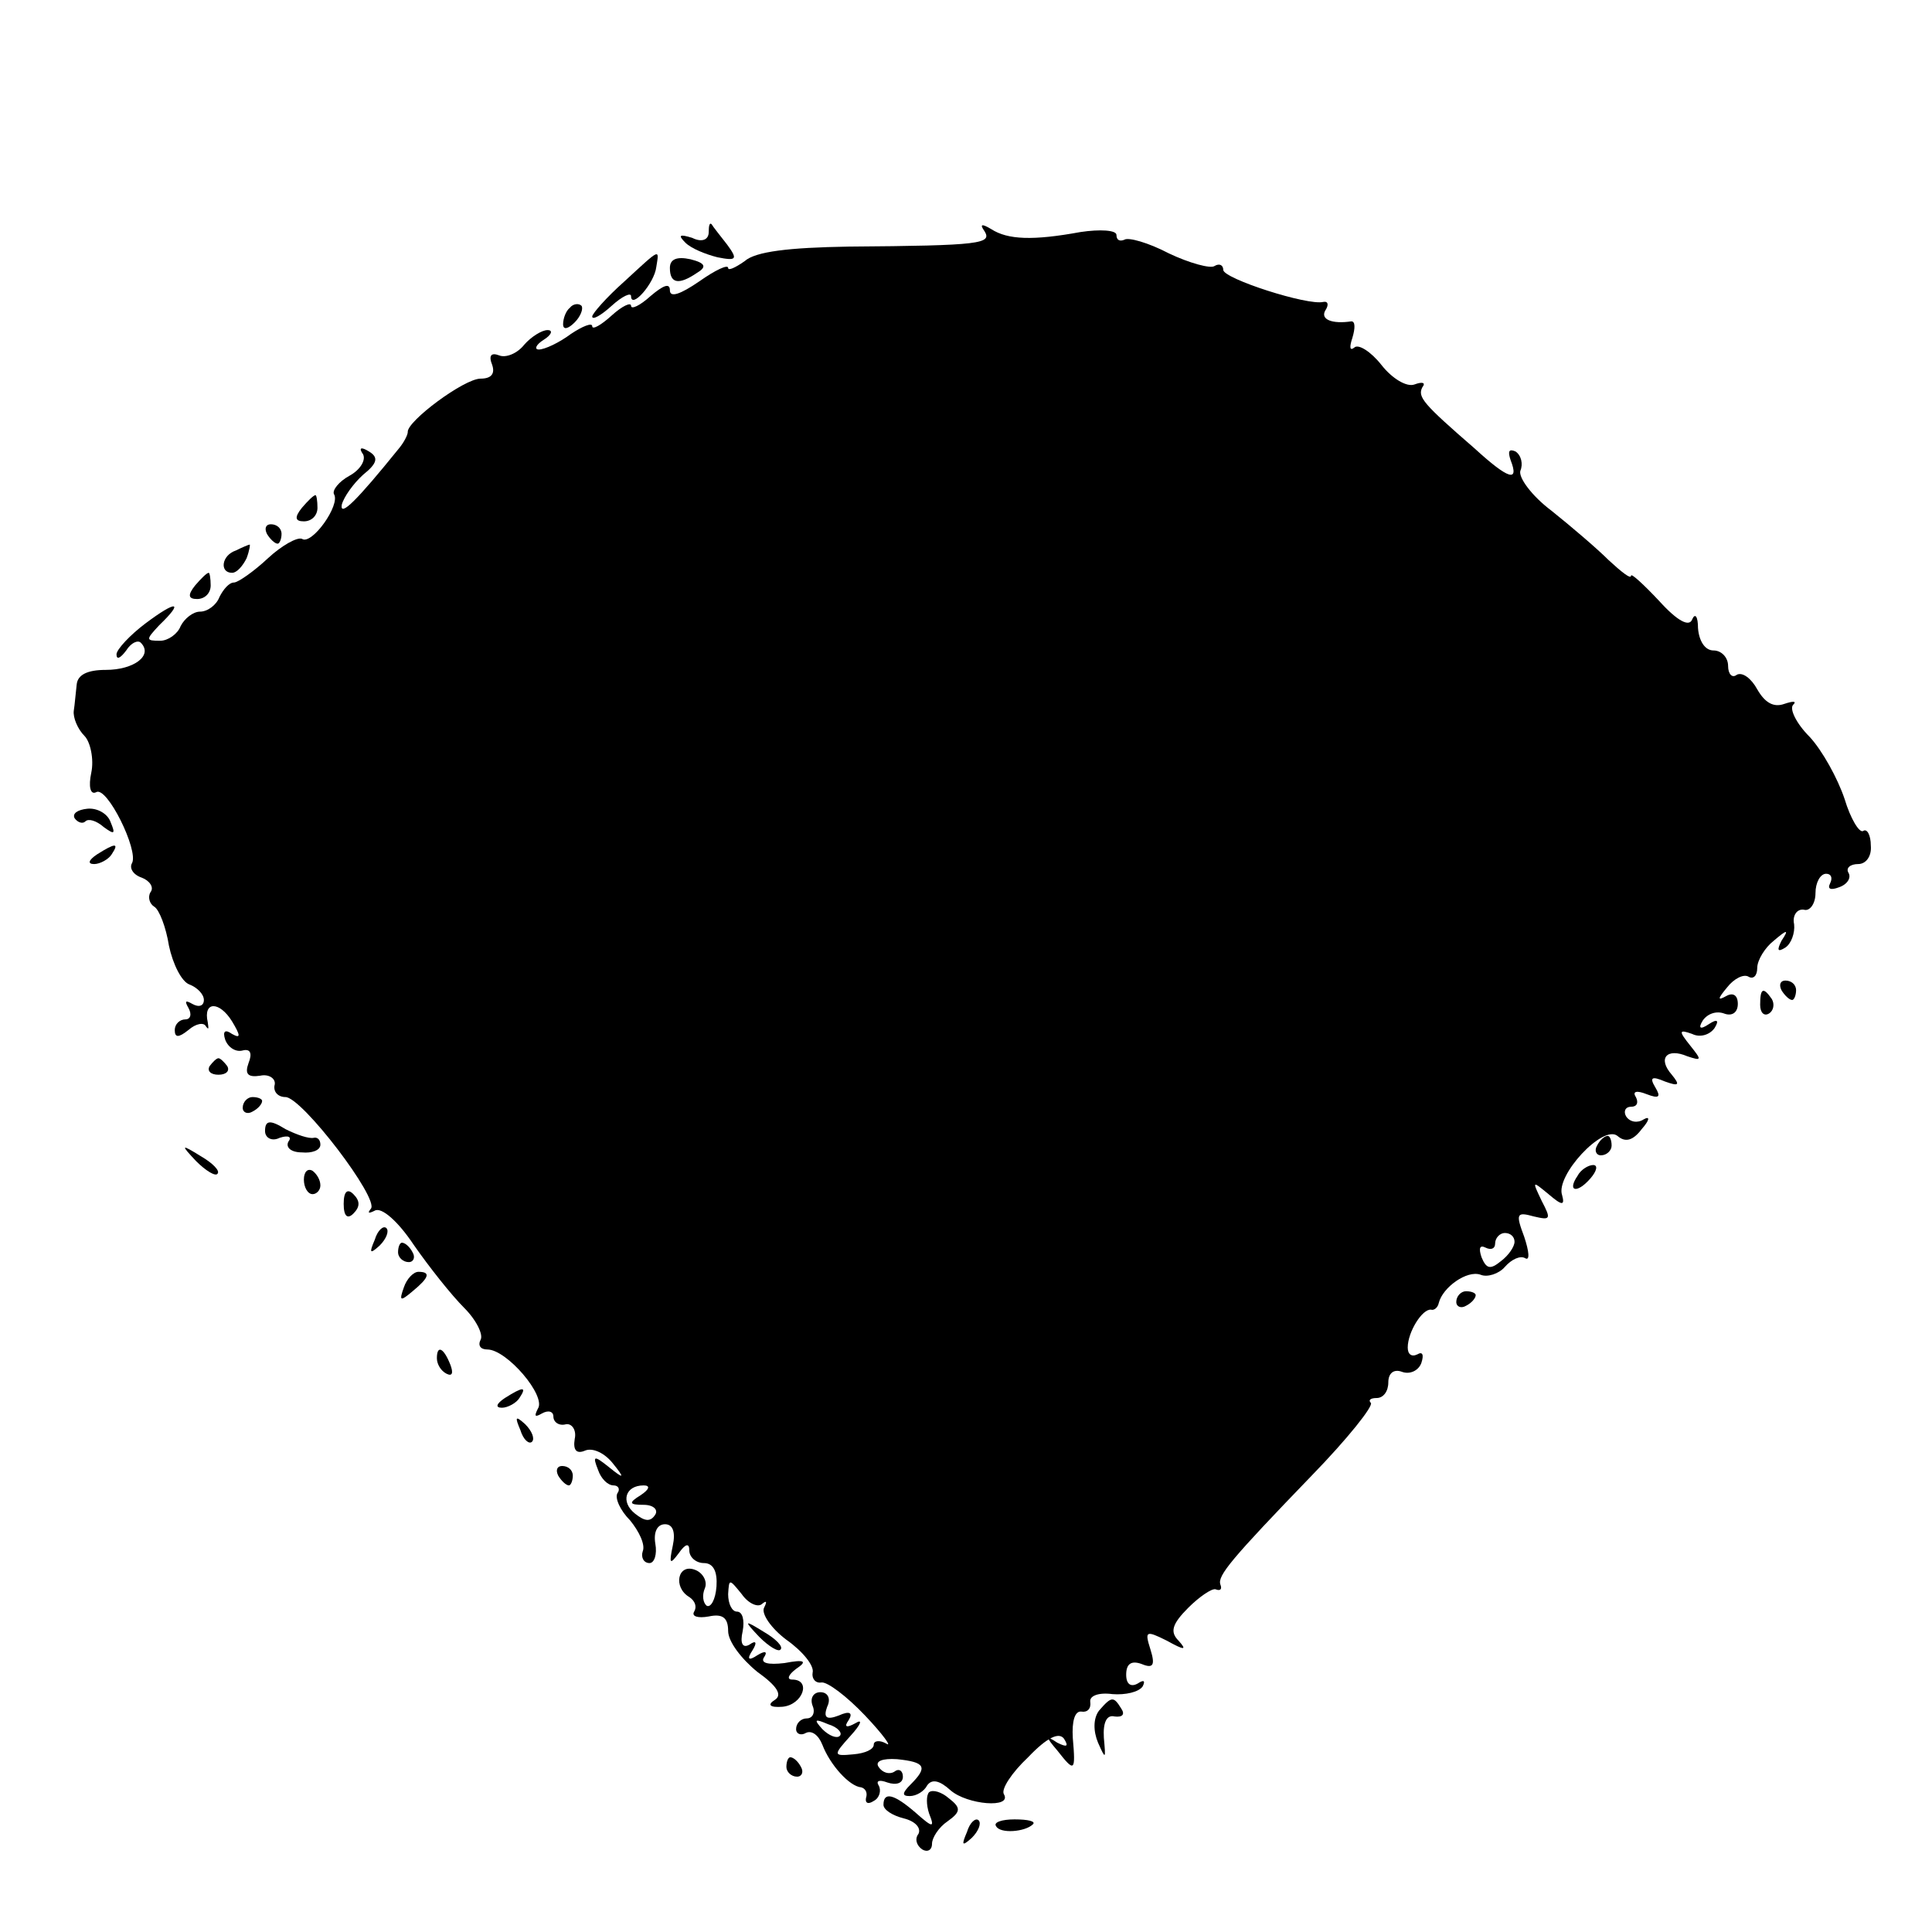 <?xml version="1.0" standalone="no"?>
<!DOCTYPE svg PUBLIC "-//W3C//DTD SVG 20010904//EN"
 "http://www.w3.org/TR/2001/REC-SVG-20010904/DTD/svg10.dtd">
<svg version="1.0" xmlns="http://www.w3.org/2000/svg"
 width="199pt" height="199pt" viewBox="0 0 199 199"
 preserveAspectRatio="xMidYMid meet">
<g transform="translate(0,199) scale(0.1,-0.1)"
fill="#000000" stroke="none">
<path d="M730 1751 c0 -8 -7 -11 -17 -6 -13 4 -15 3 -7 -5 6 -6 21 -12 33 -15
20 -4 21 -2 10 13 -7 9 -15 19 -16 21 -2 2 -3 -1 -3 -8z"/>
<path d="M1014 1752 c8 -13 -3 -15 -140 -16 -61 -1 -96 -5 -107 -15 -10 -7
-17 -10 -17 -7 0 4 -13 -2 -30 -14 -19 -13 -30 -17 -30 -9 0 8 -7 5 -20 -6
-11 -10 -20 -14 -20 -10 0 4 -9 0 -20 -10 -11 -10 -20 -15 -20 -11 0 4 -10 0
-22 -8 -12 -9 -27 -16 -33 -16 -5 0 -3 5 5 10 8 5 10 10 4 10 -6 0 -17 -7 -24
-15 -7 -9 -19 -14 -26 -11 -8 3 -11 0 -7 -10 3 -9 -1 -14 -12 -14 -17 0 -76
-44 -75 -55 0 -3 -4 -11 -10 -18 -42 -52 -60 -70 -58 -57 2 8 12 22 22 31 15
12 16 18 6 24 -8 5 -11 4 -6 -3 3 -6 -3 -16 -14 -22 -11 -6 -18 -15 -16 -19 7
-11 -23 -53 -33 -46 -5 2 -21 -7 -35 -20 -15 -14 -31 -25 -35 -25 -5 0 -11 -7
-15 -15 -3 -8 -12 -15 -20 -15 -7 0 -16 -7 -20 -15 -3 -8 -13 -15 -21 -15 -15
0 -15 1 -1 16 26 25 18 26 -14 2 -16 -12 -30 -27 -30 -32 0 -6 4 -4 10 4 5 8
12 11 15 8 13 -13 -7 -28 -36 -28 -19 0 -29 -5 -30 -15 -1 -8 -2 -21 -3 -27
-1 -7 4 -19 11 -26 6 -6 10 -24 7 -38 -3 -14 -1 -23 5 -20 11 7 44 -60 37 -73
-3 -5 1 -12 10 -15 8 -3 13 -10 9 -15 -3 -5 -1 -12 4 -15 5 -3 12 -21 15 -40
4 -19 13 -37 21 -40 8 -3 15 -10 15 -16 0 -6 -5 -8 -12 -4 -7 4 -8 3 -4 -4 4
-7 2 -12 -3 -12 -6 0 -11 -5 -11 -11 0 -8 4 -8 14 0 8 7 16 8 18 4 3 -4 3 -3
2 4 -5 22 12 22 25 1 9 -15 9 -18 0 -13 -7 5 -10 3 -7 -6 3 -8 11 -13 18 -11
8 2 10 -3 6 -13 -4 -11 -1 -15 12 -13 9 2 16 -3 15 -9 -2 -7 3 -13 11 -13 17
0 97 -105 88 -115 -4 -5 -2 -5 4 -2 7 4 24 -11 40 -35 16 -23 39 -52 52 -65
13 -13 20 -28 17 -33 -3 -6 0 -10 7 -10 20 0 61 -48 52 -61 -4 -8 -3 -9 4 -5
7 4 12 2 12 -3 0 -6 6 -10 13 -8 6 1 11 -6 9 -15 -2 -12 2 -16 11 -12 8 3 20
-3 28 -13 13 -16 12 -17 -4 -4 -15 12 -17 12 -11 -3 3 -9 10 -16 16 -16 5 0 7
-4 4 -8 -3 -5 3 -18 13 -28 9 -11 16 -25 13 -32 -2 -6 1 -12 7 -12 5 0 8 9 6
20 -2 12 2 20 10 20 8 0 11 -8 8 -22 -4 -19 -3 -20 6 -8 7 10 11 11 11 3 0 -7
7 -13 15 -13 10 0 14 -9 13 -24 -1 -14 -6 -22 -10 -20 -4 3 -5 11 -2 18 3 7
-2 16 -10 19 -18 7 -23 -18 -6 -28 6 -4 8 -10 5 -15 -3 -5 4 -7 15 -5 14 3 20
-1 20 -15 0 -11 14 -29 30 -42 21 -15 26 -24 18 -29 -8 -5 -5 -8 8 -7 21 2 30
28 10 28 -6 0 -4 5 4 11 12 8 9 10 -12 6 -17 -2 -25 0 -21 6 4 6 1 7 -7 2 -9
-6 -11 -4 -5 5 5 8 4 11 -3 6 -7 -4 -10 1 -7 14 2 11 0 20 -6 20 -5 0 -9 8 -9
18 1 16 1 16 14 0 7 -10 17 -14 21 -10 5 4 5 2 2 -4 -3 -6 7 -21 23 -33 17
-12 29 -27 27 -34 -1 -6 3 -11 9 -10 6 1 26 -14 45 -34 19 -20 28 -33 22 -29
-7 4 -13 3 -13 -1 0 -5 -9 -9 -21 -10 -21 -2 -21 -1 -3 19 11 12 13 18 5 13
-9 -5 -12 -4 -7 3 5 8 1 10 -10 5 -13 -5 -16 -2 -12 9 4 8 1 15 -7 15 -7 0
-11 -6 -8 -14 3 -7 0 -13 -6 -13 -6 0 -11 -5 -11 -11 0 -5 5 -7 10 -4 6 3 13
-2 17 -12 8 -21 28 -43 40 -44 4 -1 7 -5 5 -11 -1 -5 2 -7 8 -3 6 3 8 11 5 16
-3 5 1 6 9 3 9 -3 16 -1 16 6 0 6 -4 9 -9 5 -5 -3 -12 -1 -16 5 -4 6 4 9 19 8
29 -3 32 -8 14 -26 -9 -9 -9 -12 -1 -12 7 0 15 5 18 11 5 7 13 5 24 -5 17 -15
64 -19 55 -4 -3 5 8 22 25 38 20 21 32 26 37 19 5 -8 3 -9 -7 -4 -12 8 -12 6
0 -8 18 -23 19 -22 16 13 -1 17 2 28 9 27 6 -1 10 3 9 10 -1 6 8 10 23 8 13
-1 27 2 31 8 3 6 1 7 -5 3 -7 -4 -12 -1 -12 9 0 11 5 15 16 11 12 -5 14 -1 9
15 -6 19 -5 20 17 9 18 -10 21 -10 12 0 -9 9 -7 17 10 34 11 11 24 20 28 19 5
-2 7 0 5 5 -3 9 11 26 94 112 37 38 64 72 61 75 -3 3 0 5 6 5 7 0 12 7 12 16
0 10 6 14 14 11 8 -3 17 1 20 9 3 9 1 12 -4 9 -6 -3 -10 0 -10 7 0 16 15 40
24 39 3 -1 7 2 8 7 4 16 29 34 43 29 7 -3 19 1 25 8 7 8 16 12 21 9 5 -3 4 7
-1 22 -9 24 -8 26 10 21 17 -4 18 -3 8 16 -10 21 -10 21 7 7 14 -12 17 -12 14
-1 -7 20 42 73 57 61 8 -7 16 -5 25 7 8 9 9 14 2 10 -6 -4 -14 -3 -18 3 -3 5
-1 10 5 10 6 0 8 4 5 10 -4 6 1 7 11 3 13 -5 15 -3 9 7 -6 10 -4 12 10 6 14
-5 16 -4 7 7 -15 17 -5 28 16 19 15 -5 15 -4 3 11 -12 15 -12 17 2 12 8 -4 18
-1 23 6 5 8 3 10 -6 4 -9 -6 -11 -4 -6 4 5 7 14 10 22 7 8 -3 14 1 14 10 0 9
-5 12 -12 8 -9 -5 -9 -3 1 9 7 9 17 14 22 11 5 -3 9 1 9 9 0 8 8 21 17 28 14
12 16 12 8 0 -5 -10 -4 -12 4 -7 6 4 10 15 9 24 -2 9 3 16 10 15 6 -2 12 6 12
17 0 11 5 20 11 20 5 0 7 -4 4 -10 -3 -6 1 -7 9 -4 9 3 13 10 10 15 -3 5 2 9
10 9 8 0 14 8 13 19 0 11 -4 18 -8 15 -4 -2 -13 13 -19 33 -7 21 -23 50 -36
64 -14 14 -21 29 -17 33 4 4 0 4 -9 1 -11 -4 -20 1 -28 15 -6 11 -15 18 -21
15 -5 -4 -9 1 -9 9 0 9 -7 16 -15 16 -9 0 -15 10 -16 23 0 12 -3 16 -6 9 -3
-8 -15 -2 -34 19 -16 17 -29 29 -29 26 0 -4 -10 4 -23 16 -12 12 -39 35 -59
51 -20 15 -34 34 -32 41 3 7 1 16 -5 20 -7 3 -8 0 -5 -9 9 -23 -2 -20 -37 12
-53 46 -59 53 -54 63 4 5 0 6 -8 3 -8 -3 -23 6 -34 20 -11 14 -24 22 -28 18
-5 -4 -5 1 -2 10 3 10 3 17 -1 17 -20 -3 -32 2 -27 11 4 6 3 10 -2 9 -16 -4
-103 24 -103 33 0 5 -4 7 -9 4 -4 -3 -26 3 -47 13 -21 11 -42 17 -46 14 -5 -2
-8 0 -8 5 0 5 -17 6 -37 3 -49 -9 -75 -8 -92 3 -10 6 -12 5 -7 -2z m546 -1041
c0 -5 -6 -14 -14 -20 -11 -9 -15 -8 -20 4 -3 9 -2 13 4 10 6 -3 10 -1 10 4 0
6 5 11 10 11 6 0 10 -4 10 -9z m-900 -261 c-13 -8 -12 -10 3 -10 10 0 15 -5
12 -10 -5 -8 -11 -7 -21 1 -15 12 -10 29 9 29 7 0 6 -4 -3 -10z m205 -248 c-3
-3 -11 0 -18 7 -9 10 -8 11 6 5 10 -3 15 -9 12 -12z"/>
<path d="M643 1700 c-18 -16 -33 -33 -33 -36 0 -4 9 1 20 11 11 10 20 14 20
10 0 -14 24 13 26 30 3 19 5 20 -33 -15z"/>
<path d="M690 1714 c0 -16 9 -18 28 -5 10 6 9 10 -7 14 -14 3 -21 0 -21 -9z"/>
<path d="M587 1673 c-4 -3 -7 -11 -7 -17 0 -6 5 -5 12 2 6 6 9 14 7 17 -3 3
-9 2 -12 -2z"/>
<path d="M311 1467 c-8 -10 -7 -14 2 -14 8 0 14 6 14 14 0 7 -1 13 -2 13 -2 0
-8 -6 -14 -13z"/>
<path d="M275 1440 c3 -5 8 -10 11 -10 2 0 4 5 4 10 0 6 -5 10 -11 10 -5 0 -7
-4 -4 -10z"/>
<path d="M243 1423 c-15 -5 -17 -23 -4 -23 5 0 11 7 15 15 3 8 4 15 3 14 -1 0
-8 -3 -14 -6z"/>
<path d="M201 1387 c-8 -10 -7 -14 2 -14 8 0 14 6 14 14 0 7 -1 13 -2 13 -2 0
-8 -6 -14 -13z"/>
<path d="M77 1147 c3 -4 8 -6 11 -3 3 3 11 1 19 -6 11 -8 12 -7 7 5 -3 9 -14
15 -24 14 -10 -1 -16 -5 -13 -10z"/>
<path d="M100 1110 c-9 -6 -10 -10 -3 -10 6 0 15 5 18 10 8 12 4 12 -15 0z"/>
<path d="M1835 970 c3 -5 8 -10 11 -10 2 0 4 5 4 10 0 6 -5 10 -11 10 -5 0 -7
-4 -4 -10z"/>
<path d="M1813 955 c0 -8 4 -12 9 -9 5 3 6 10 3 15 -9 13 -12 11 -12 -6z"/>
<path d="M216 892 c-3 -5 1 -9 9 -9 8 0 12 4 9 9 -3 4 -7 8 -9 8 -2 0 -6 -4
-9 -8z"/>
<path d="M250 849 c0 -5 5 -7 10 -4 6 3 10 8 10 11 0 2 -4 4 -10 4 -5 0 -10
-5 -10 -11z"/>
<path d="M273 825 c0 -7 7 -11 15 -7 9 3 13 1 9 -4 -3 -6 3 -11 14 -11 10 -1
19 2 19 8 0 5 -3 8 -7 7 -5 -1 -17 3 -29 9 -16 10 -21 9 -21 -2z"/>
<path d="M1645 810 c-3 -5 -1 -10 4 -10 6 0 11 5 11 10 0 6 -2 10 -4 10 -3 0
-8 -4 -11 -10z"/>
<path d="M202 794 c10 -10 20 -16 22 -13 3 3 -5 11 -17 18 -21 13 -21 12 -5
-5z"/>
<path d="M313 775 c0 -8 4 -15 9 -15 4 0 8 4 8 9 0 6 -4 12 -8 15 -5 3 -9 -1
-9 -9z"/>
<path d="M1625 779 c-11 -16 -1 -19 13 -3 7 8 8 14 3 14 -5 0 -13 -5 -16 -11z"/>
<path d="M354 750 c0 -13 4 -16 10 -10 7 7 7 13 0 20 -6 6 -10 3 -10 -10z"/>
<path d="M386 713 c-6 -14 -5 -15 5 -6 7 7 10 15 7 18 -3 3 -9 -2 -12 -12z"/>
<path d="M410 700 c0 -5 5 -10 11 -10 5 0 7 5 4 10 -3 6 -8 10 -11 10 -2 0 -4
-4 -4 -10z"/>
<path d="M416 664 c-5 -14 -4 -15 9 -4 17 14 19 20 6 20 -5 0 -12 -7 -15 -16z"/>
<path d="M1500 649 c0 -5 5 -7 10 -4 6 3 10 8 10 11 0 2 -4 4 -10 4 -5 0 -10
-5 -10 -11z"/>
<path d="M450 591 c0 -6 4 -13 10 -16 6 -3 7 1 4 9 -7 18 -14 21 -14 7z"/>
<path d="M520 550 c-9 -6 -10 -10 -3 -10 6 0 15 5 18 10 8 12 4 12 -15 0z"/>
<path d="M536 517 c3 -10 9 -15 12 -12 3 3 0 11 -7 18 -10 9 -11 8 -5 -6z"/>
<path d="M575 470 c3 -5 8 -10 11 -10 2 0 4 5 4 10 0 6 -5 10 -11 10 -5 0 -7
-4 -4 -10z"/>
<path d="M782 304 c10 -10 20 -16 22 -13 3 3 -5 11 -17 18 -21 13 -21 12 -5
-5z"/>
<path d="M1132 228 c-6 -8 -6 -21 -1 -33 8 -18 8 -17 6 5 -1 16 3 24 11 22 8
-1 11 2 7 8 -8 13 -10 13 -23 -2z"/>
<path d="M810 170 c0 -5 5 -10 11 -10 5 0 7 5 4 10 -3 6 -8 10 -11 10 -2 0 -4
-4 -4 -10z"/>
<path d="M957 144 c-3 -3 -3 -13 0 -22 6 -15 4 -15 -14 1 -22 19 -33 22 -33 8
0 -5 9 -11 21 -14 12 -3 18 -10 15 -16 -4 -5 -2 -12 4 -16 5 -3 10 -1 10 6 0
6 7 17 16 23 14 10 14 14 1 24 -7 6 -16 9 -20 6z"/>
<path d="M996 103 c-6 -14 -5 -15 5 -6 7 7 10 15 7 18 -3 3 -9 -2 -12 -12z"/>
<path d="M1026 109 c4 -8 30 -6 38 2 3 3 -5 5 -19 5 -13 0 -22 -3 -19 -7z"/>
</g>
</svg>
